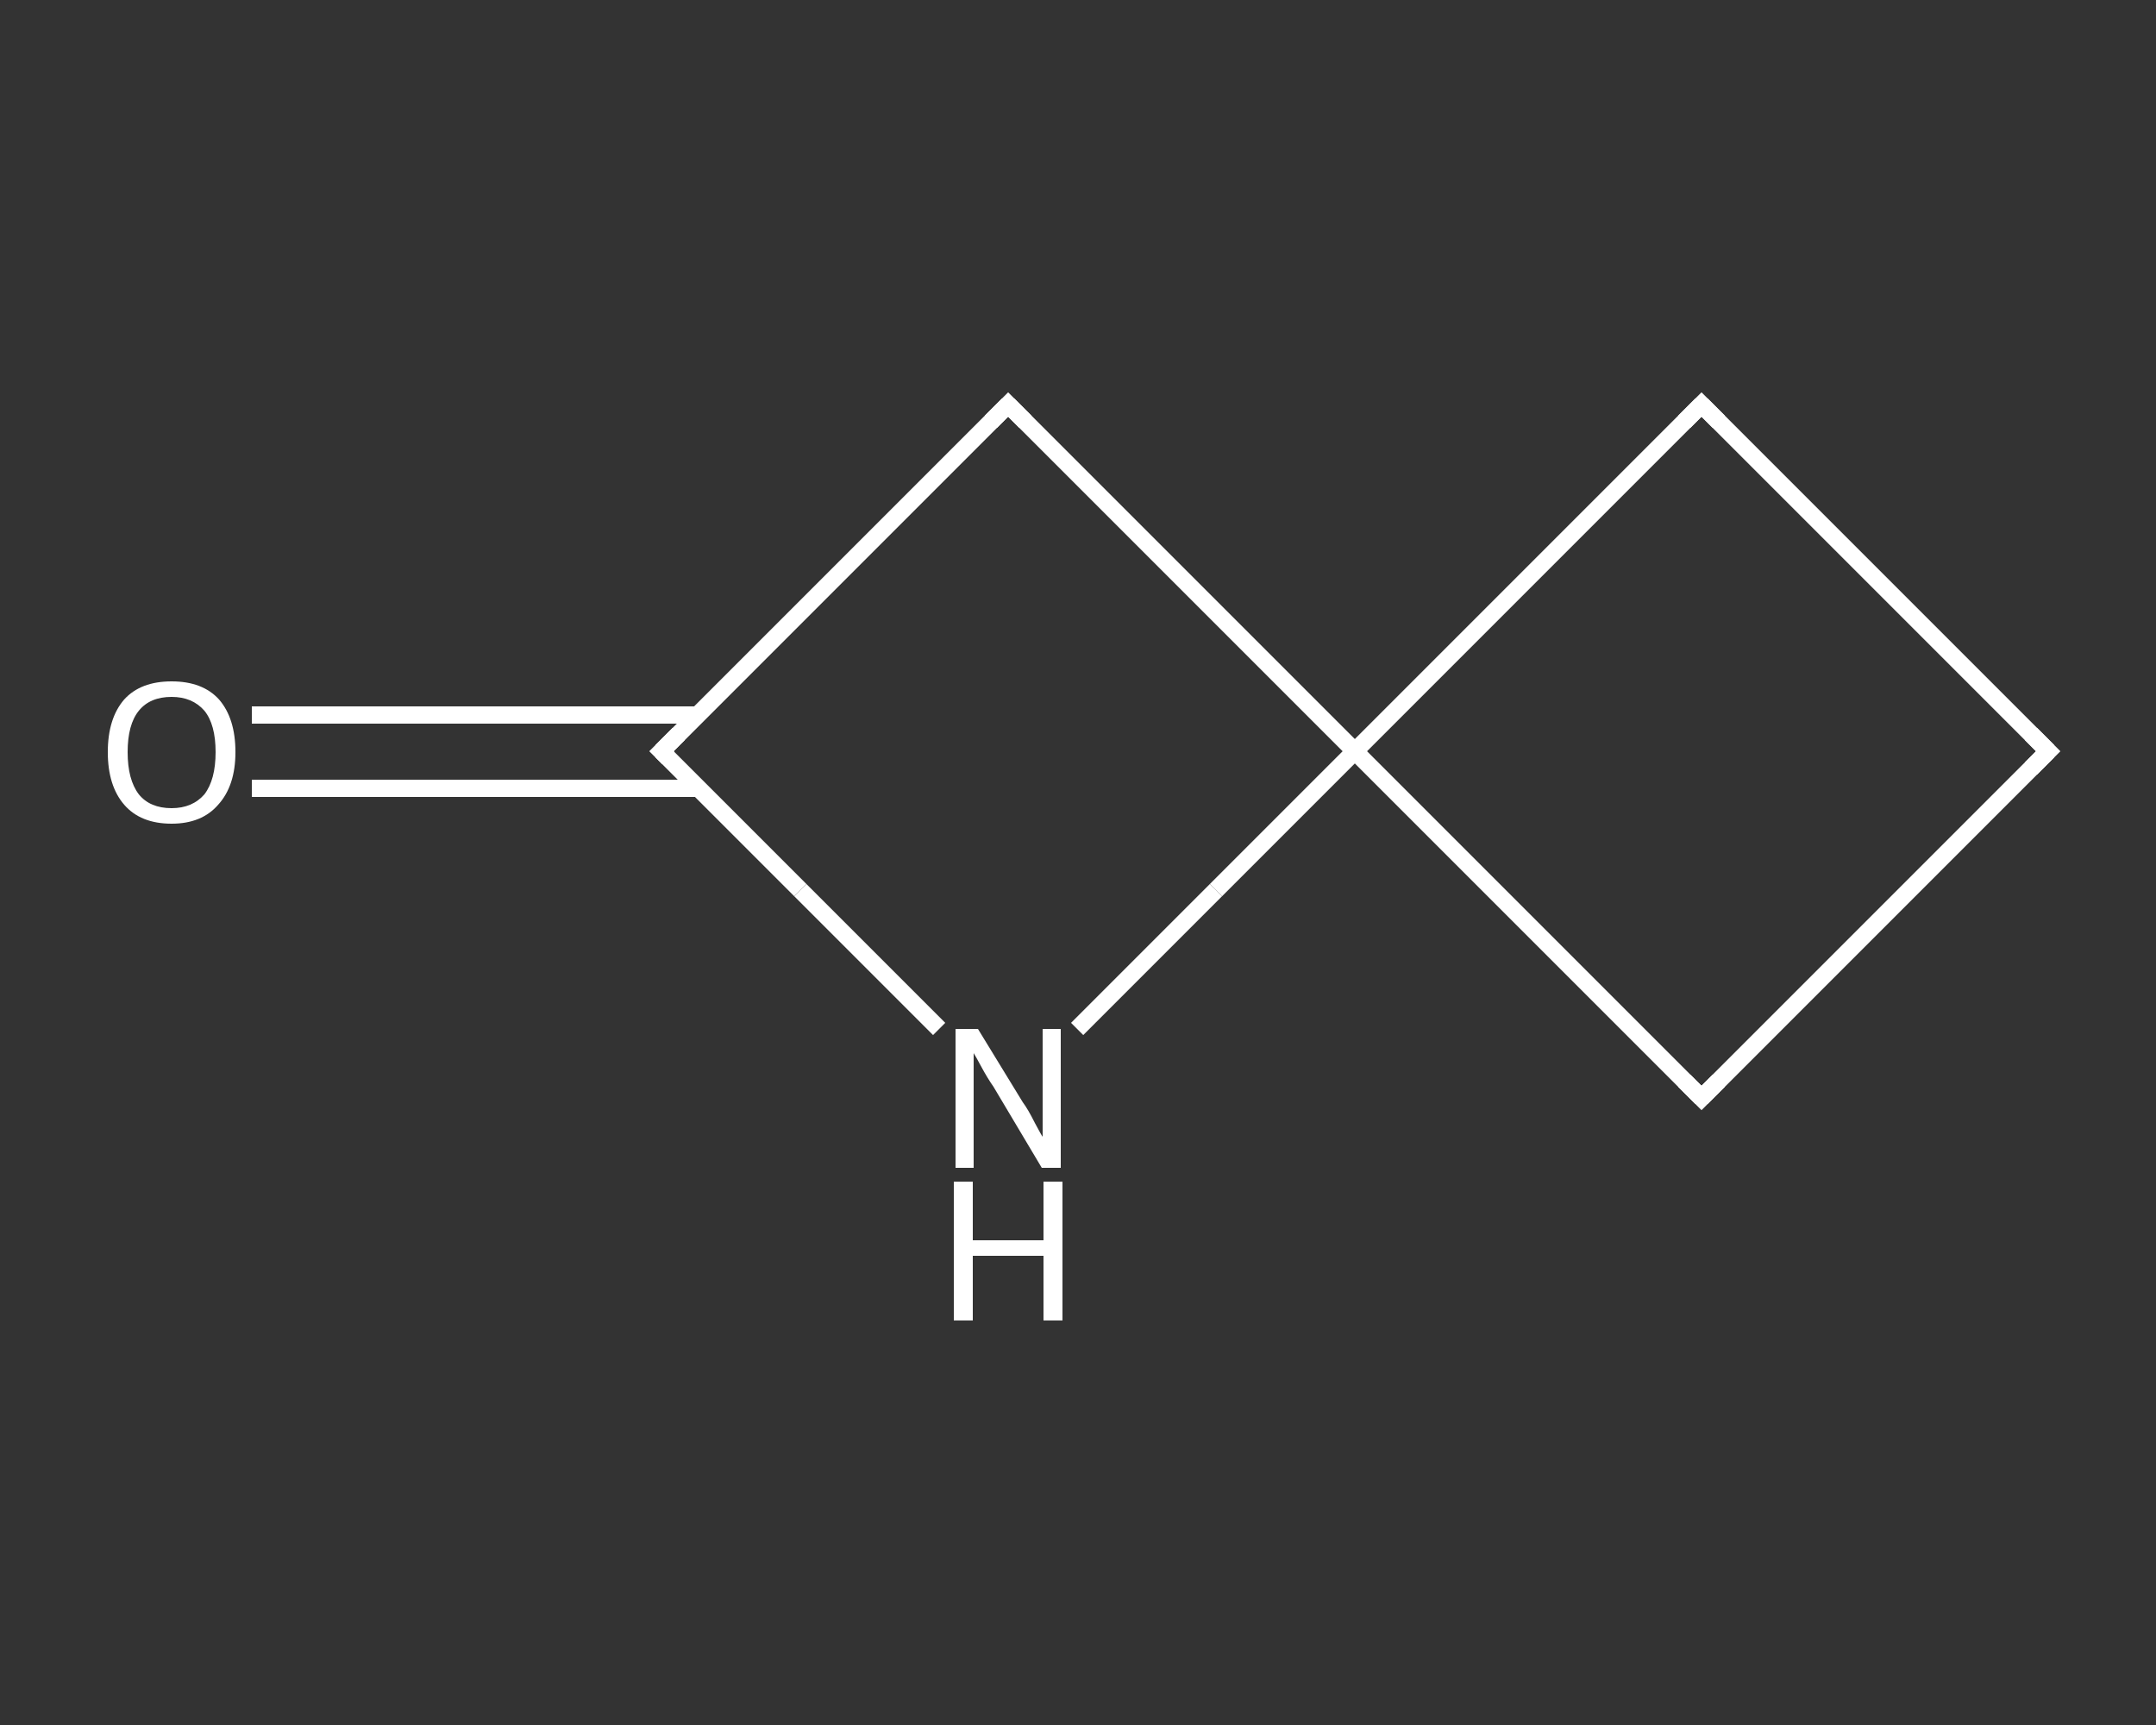 <?xml version='1.0' encoding='iso-8859-1'?>
<svg version='1.1' baseProfile='full'
              xmlns='http://www.w3.org/2000/svg'
                      xmlns:rdkit='http://www.rdkit.org/xml'
                      xmlns:xlink='http://www.w3.org/1999/xlink'
                  xml:space='preserve'
width='250px' height='200px' viewBox='0 0 250 200'>
<rect x="0" y="0" width="250" height="200" fill="#333333" stroke="none"/>
<!-- END OF HEADER -->
<rect style='opacity:1.0;fill:transparent;stroke:none' width='250.0' height='200.0' x='0.0' y='0.0'> </rect>
<path class='bond-0 atom-0 atom-1' d='M 29.2,82.9 L 55.1,82.9' style='fill:none;fill-rule:evenodd;stroke:#FFFFFF;stroke-width:2.0px;stroke-linecap:butt;stroke-linejoin:miter;stroke-opacity:1' />
<path class='bond-0 atom-0 atom-1' d='M 55.1,82.9 L 81.0,82.9' style='fill:none;fill-rule:evenodd;stroke:#FFFFFF;stroke-width:2.0px;stroke-linecap:butt;stroke-linejoin:miter;stroke-opacity:1' />
<path class='bond-0 atom-0 atom-1' d='M 29.2,91.4 L 55.1,91.4' style='fill:none;fill-rule:evenodd;stroke:#FFFFFF;stroke-width:2.0px;stroke-linecap:butt;stroke-linejoin:miter;stroke-opacity:1' />
<path class='bond-0 atom-0 atom-1' d='M 55.1,91.4 L 81.0,91.4' style='fill:none;fill-rule:evenodd;stroke:#FFFFFF;stroke-width:2.0px;stroke-linecap:butt;stroke-linejoin:miter;stroke-opacity:1' />
<path class='bond-1 atom-1 atom-2' d='M 76.7,87.1 L 116.9,46.9' style='fill:none;fill-rule:evenodd;stroke:#FFFFFF;stroke-width:2.0px;stroke-linecap:butt;stroke-linejoin:miter;stroke-opacity:1' />
<path class='bond-2 atom-2 atom-3' d='M 116.9,46.9 L 157.1,87.1' style='fill:none;fill-rule:evenodd;stroke:#FFFFFF;stroke-width:2.0px;stroke-linecap:butt;stroke-linejoin:miter;stroke-opacity:1' />
<path class='bond-3 atom-3 atom-4' d='M 157.1,87.1 L 197.3,127.3' style='fill:none;fill-rule:evenodd;stroke:#FFFFFF;stroke-width:2.0px;stroke-linecap:butt;stroke-linejoin:miter;stroke-opacity:1' />
<path class='bond-4 atom-4 atom-5' d='M 197.3,127.3 L 237.5,87.1' style='fill:none;fill-rule:evenodd;stroke:#FFFFFF;stroke-width:2.0px;stroke-linecap:butt;stroke-linejoin:miter;stroke-opacity:1' />
<path class='bond-5 atom-5 atom-6' d='M 237.5,87.1 L 197.3,46.9' style='fill:none;fill-rule:evenodd;stroke:#FFFFFF;stroke-width:2.0px;stroke-linecap:butt;stroke-linejoin:miter;stroke-opacity:1' />
<path class='bond-6 atom-3 atom-7' d='M 157.1,87.1 L 141.0,103.2' style='fill:none;fill-rule:evenodd;stroke:#FFFFFF;stroke-width:2.0px;stroke-linecap:butt;stroke-linejoin:miter;stroke-opacity:1' />
<path class='bond-6 atom-3 atom-7' d='M 141.0,103.2 L 124.9,119.3' style='fill:none;fill-rule:evenodd;stroke:#FFFFFF;stroke-width:2.0px;stroke-linecap:butt;stroke-linejoin:miter;stroke-opacity:1' />
<path class='bond-7 atom-7 atom-1' d='M 108.9,119.3 L 92.8,103.2' style='fill:none;fill-rule:evenodd;stroke:#FFFFFF;stroke-width:2.0px;stroke-linecap:butt;stroke-linejoin:miter;stroke-opacity:1' />
<path class='bond-7 atom-7 atom-1' d='M 92.8,103.2 L 76.7,87.1' style='fill:none;fill-rule:evenodd;stroke:#FFFFFF;stroke-width:2.0px;stroke-linecap:butt;stroke-linejoin:miter;stroke-opacity:1' />
<path class='bond-8 atom-6 atom-3' d='M 197.3,46.9 L 157.1,87.1' style='fill:none;fill-rule:evenodd;stroke:#FFFFFF;stroke-width:2.0px;stroke-linecap:butt;stroke-linejoin:miter;stroke-opacity:1' />
<path d='M 78.7,85.1 L 76.7,87.1 L 77.5,87.9' style='fill:none;stroke:#FFFFFF;stroke-width:2.0px;stroke-linecap:butt;stroke-linejoin:miter;stroke-opacity:1;' />
<path d='M 114.9,48.9 L 116.9,46.9 L 118.9,48.9' style='fill:none;stroke:#FFFFFF;stroke-width:2.0px;stroke-linecap:butt;stroke-linejoin:miter;stroke-opacity:1;' />
<path d='M 195.3,125.3 L 197.3,127.3 L 199.3,125.3' style='fill:none;stroke:#FFFFFF;stroke-width:2.0px;stroke-linecap:butt;stroke-linejoin:miter;stroke-opacity:1;' />
<path d='M 235.5,89.1 L 237.5,87.1 L 235.5,85.1' style='fill:none;stroke:#FFFFFF;stroke-width:2.0px;stroke-linecap:butt;stroke-linejoin:miter;stroke-opacity:1;' />
<path d='M 199.3,48.9 L 197.3,46.9 L 195.3,48.9' style='fill:none;stroke:#FFFFFF;stroke-width:2.0px;stroke-linecap:butt;stroke-linejoin:miter;stroke-opacity:1;' />
<path class='atom-0' d='M 12.5 87.2
Q 12.5 83.3, 14.4 81.1
Q 16.3 79.0, 19.9 79.0
Q 23.5 79.0, 25.4 81.1
Q 27.3 83.3, 27.3 87.2
Q 27.3 91.1, 25.3 93.3
Q 23.4 95.5, 19.9 95.5
Q 16.3 95.5, 14.4 93.3
Q 12.5 91.1, 12.5 87.2
M 19.9 93.7
Q 22.3 93.7, 23.7 92.1
Q 25.0 90.4, 25.0 87.2
Q 25.0 84.0, 23.7 82.4
Q 22.3 80.8, 19.9 80.8
Q 17.4 80.8, 16.1 82.4
Q 14.8 84.0, 14.8 87.2
Q 14.8 90.4, 16.1 92.1
Q 17.4 93.7, 19.9 93.7
' fill='#FFFFFF'/>
<path class='atom-7' d='M 113.4 119.3
L 118.6 127.8
Q 119.2 128.6, 120.0 130.2
Q 120.8 131.7, 120.9 131.8
L 120.9 119.3
L 123.0 119.3
L 123.0 135.4
L 120.8 135.4
L 115.2 126.0
Q 114.5 125.0, 113.8 123.7
Q 113.1 122.4, 112.9 122.1
L 112.9 135.4
L 110.8 135.4
L 110.8 119.3
L 113.4 119.3
' fill='#FFFFFF'/>
<path class='atom-7' d='M 110.6 137.0
L 112.8 137.0
L 112.8 143.8
L 121.0 143.8
L 121.0 137.0
L 123.2 137.0
L 123.2 153.1
L 121.0 153.1
L 121.0 145.6
L 112.8 145.6
L 112.8 153.1
L 110.6 153.1
L 110.6 137.0
' fill='#FFFFFF'/>
</svg>
